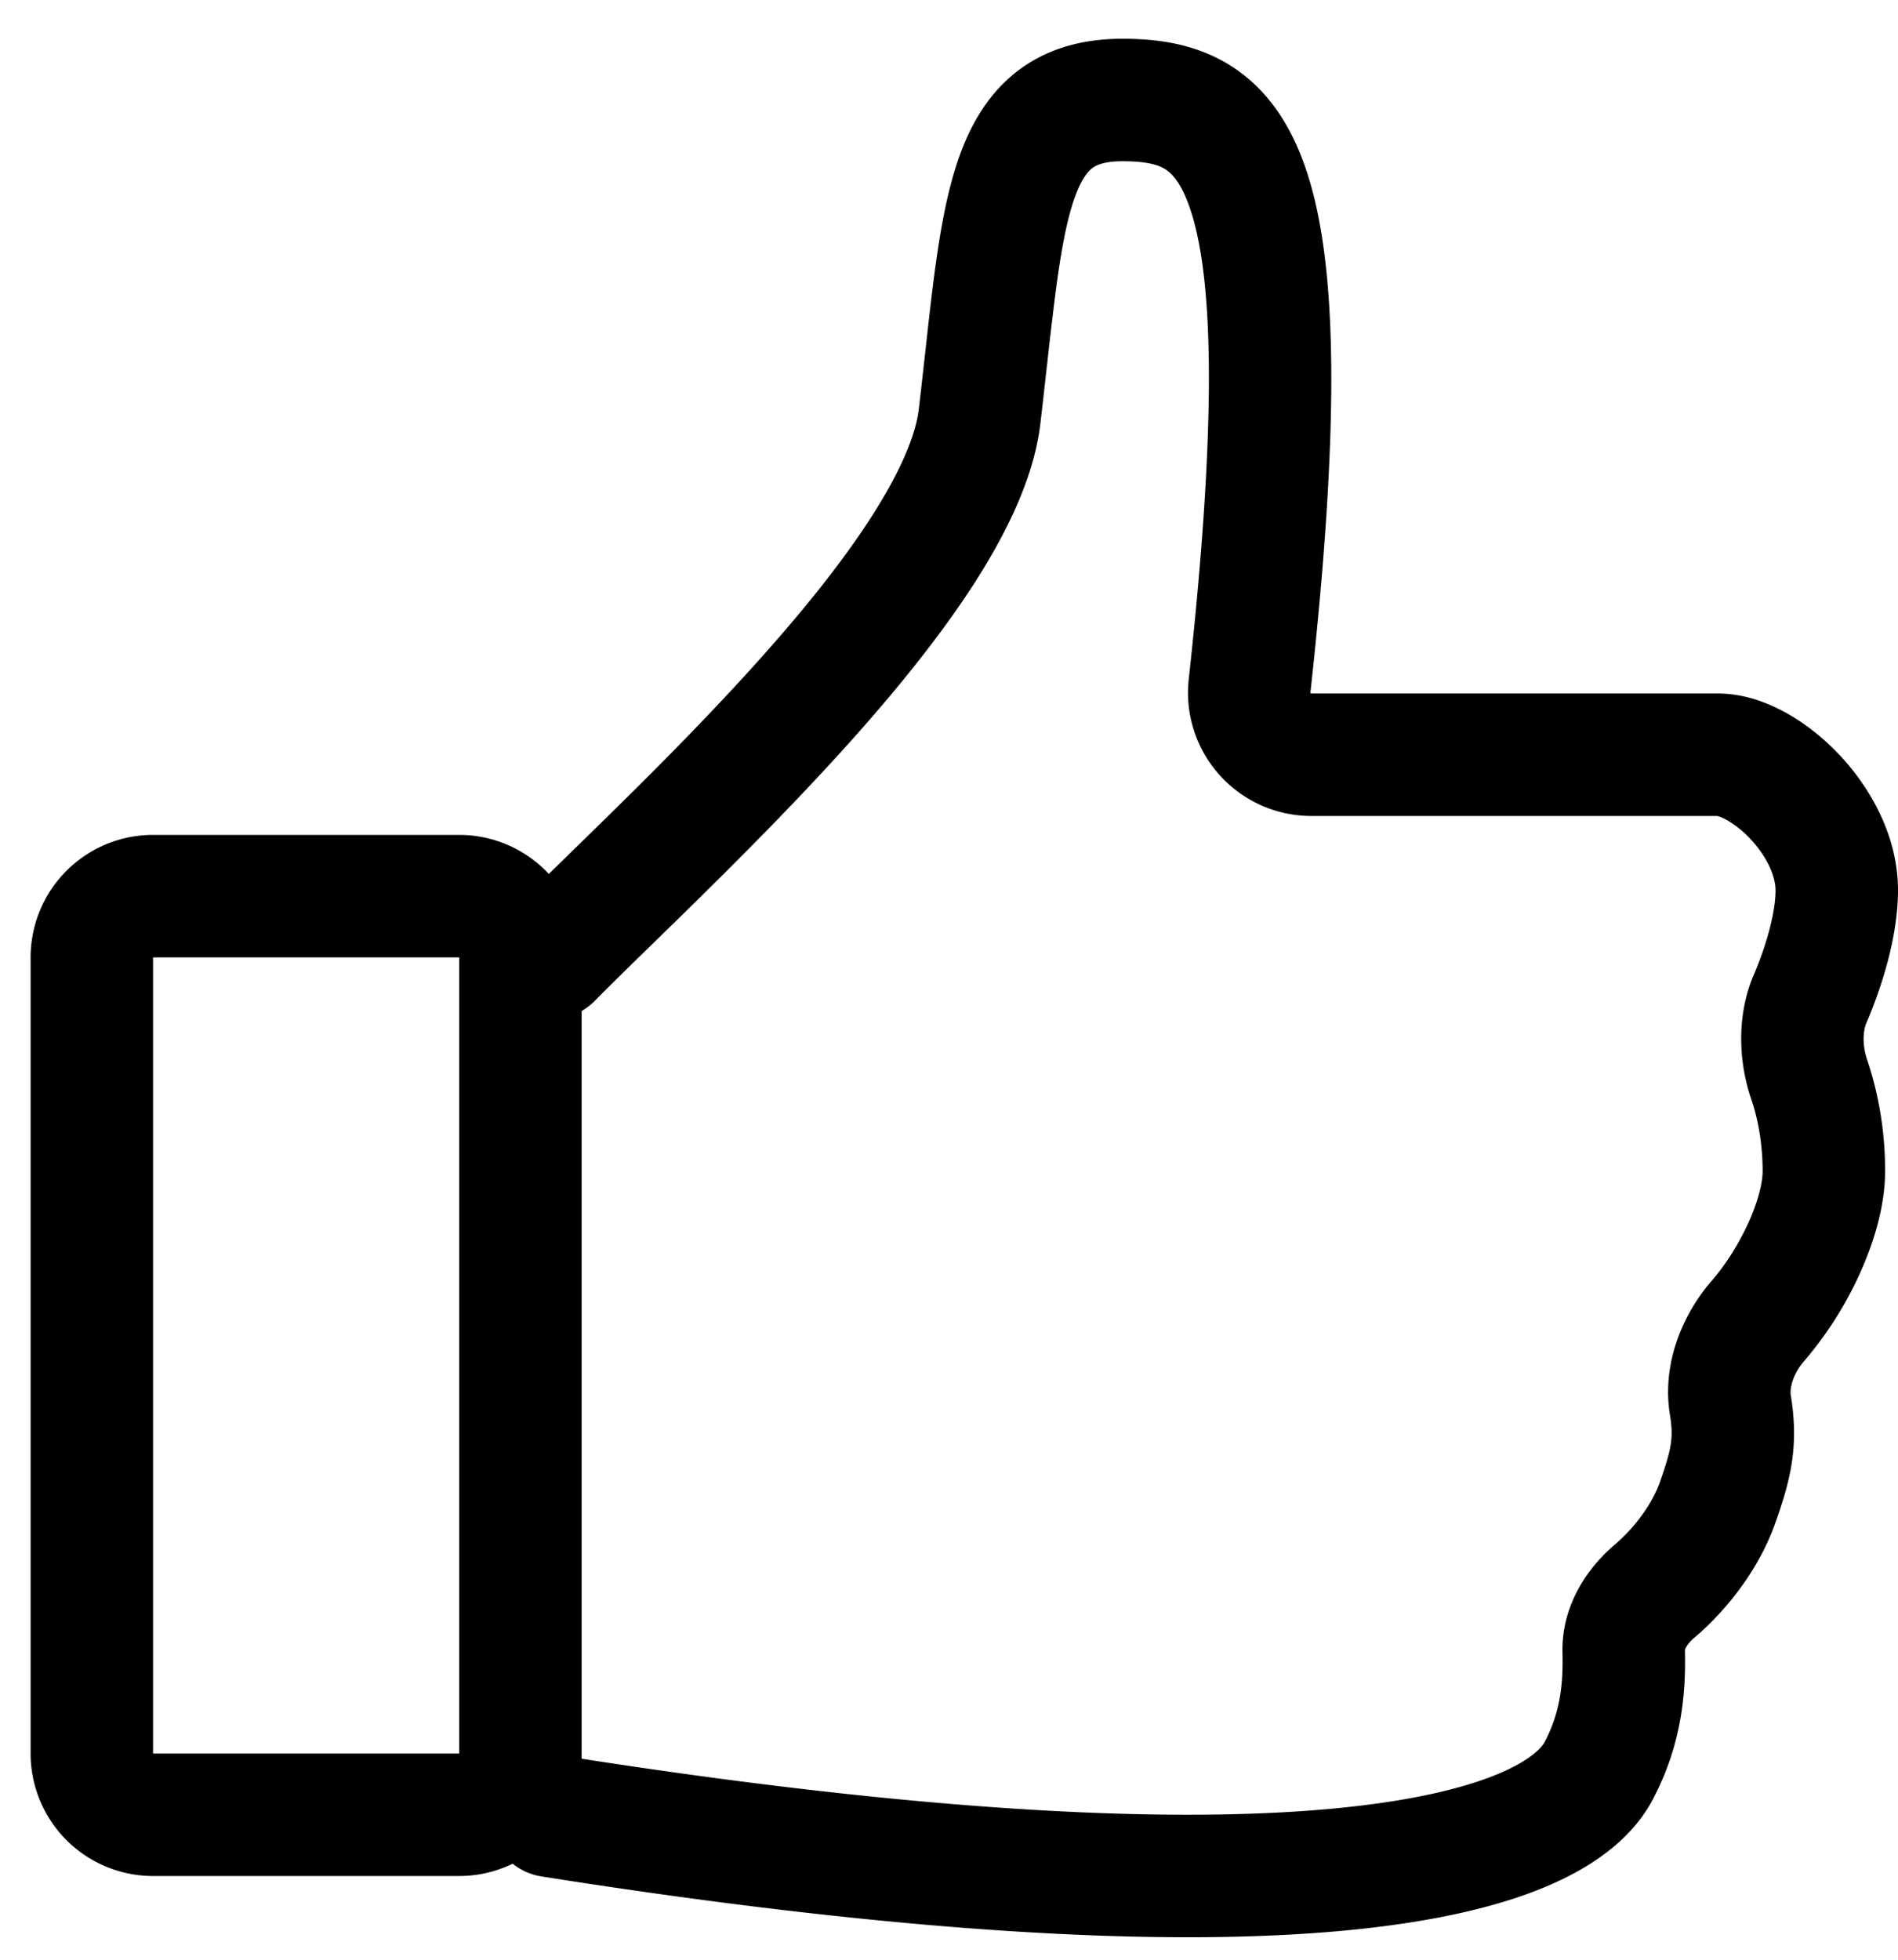 <svg xmlns="http://www.w3.org/2000/svg" class="icon icon--icon-thumbs-up" aria-hidden="true" data-sanitized-aria-hidden="true" data-sanitized-focusable="false" role="presentation" width="31" height="32" viewBox="0 0 31 32">
      <path fill-rule="evenodd" clip-rule="evenodd" d="M17.098 5.984c-.032.289-.066.596-.105.927-.104.893-.56 1.81-1.105 2.653-.56.862-1.28 1.745-2.031 2.58-1.063 1.183-2.25 2.343-3.18 3.25-.372.362-.702.684-.966.952a1 1 0 0 1-1.422-1.407c.305-.308.662-.656 1.052-1.037.916-.893 2.011-1.962 3.028-3.094.717-.798 1.362-1.593 1.84-2.332.492-.758.747-1.364.798-1.798.035-.299.068-.593.1-.88.053-.48.103-.936.157-1.342.087-.652.194-1.271.371-1.803.178-.535.456-1.069.942-1.46.502-.403 1.108-.56 1.757-.56.54 0 1.191.07 1.785.452.613.394 1.014 1.022 1.261 1.834.47 1.543.492 4.127.023 8.388v.006a.025.025 0 0 0 .008.011h6.644c.79 0 1.522.505 1.994 1.008.497.53.951 1.316.951 2.204 0 .77-.275 1.605-.516 2.168-.056.129-.069.362.012.599a5.69 5.69 0 0 1 .293 1.824c0 .57-.184 1.163-.411 1.665a5.98 5.98 0 0 1-.909 1.43c-.188.217-.239.447-.22.564.14.847-.015 1.407-.25 2.075-.276.786-.817 1.449-1.327 1.883a.58.58 0 0 0-.135.156c-.02.038-.017.05-.017.043.014.622-.025 1.492-.524 2.438-.362.686-1.06 1.16-1.895 1.486-.853.333-1.978.563-3.392.679-2.83.232-6.995.021-12.865-.906a1 1 0 0 1 .312-1.976c5.796.916 9.784 1.102 12.39.888 1.304-.107 2.22-.311 2.828-.548.625-.244.81-.476.853-.556.269-.51.304-.984.293-1.46-.018-.789.423-1.4.855-1.767.31-.264.605-.648.737-1.023.19-.541.223-.726.164-1.088-.142-.862.223-1.671.686-2.202.216-.248.433-.587.594-.94.166-.367.233-.666.233-.841 0-.474-.084-.882-.185-1.176-.204-.596-.25-1.355.041-2.035.202-.471.355-1.012.355-1.38 0-.217-.13-.537-.41-.836a1.638 1.638 0 0 0-.387-.31c-.103-.058-.156-.065-.156-.066H21.41a2.014 2.014 0 0 1-1.994-2.236c.471-4.286.388-6.484.052-7.586-.156-.512-.333-.673-.431-.736-.117-.075-.31-.133-.702-.133-.323 0-.446.073-.504.12-.073.058-.184.192-.298.532-.114.344-.202.808-.285 1.435a59.3 59.3 0 0 0-.149 1.264Z"></path><path fill-rule="evenodd" clip-rule="evenodd" d="M7.5 15.633h-5v13h5v-13Zm-5-2a2 2 0 0 0-2 2v13a2 2 0 0 0 2 2h5a2 2 0 0 0 2-2v-13a2 2 0 0 0-2-2h-5Z"></path></svg>